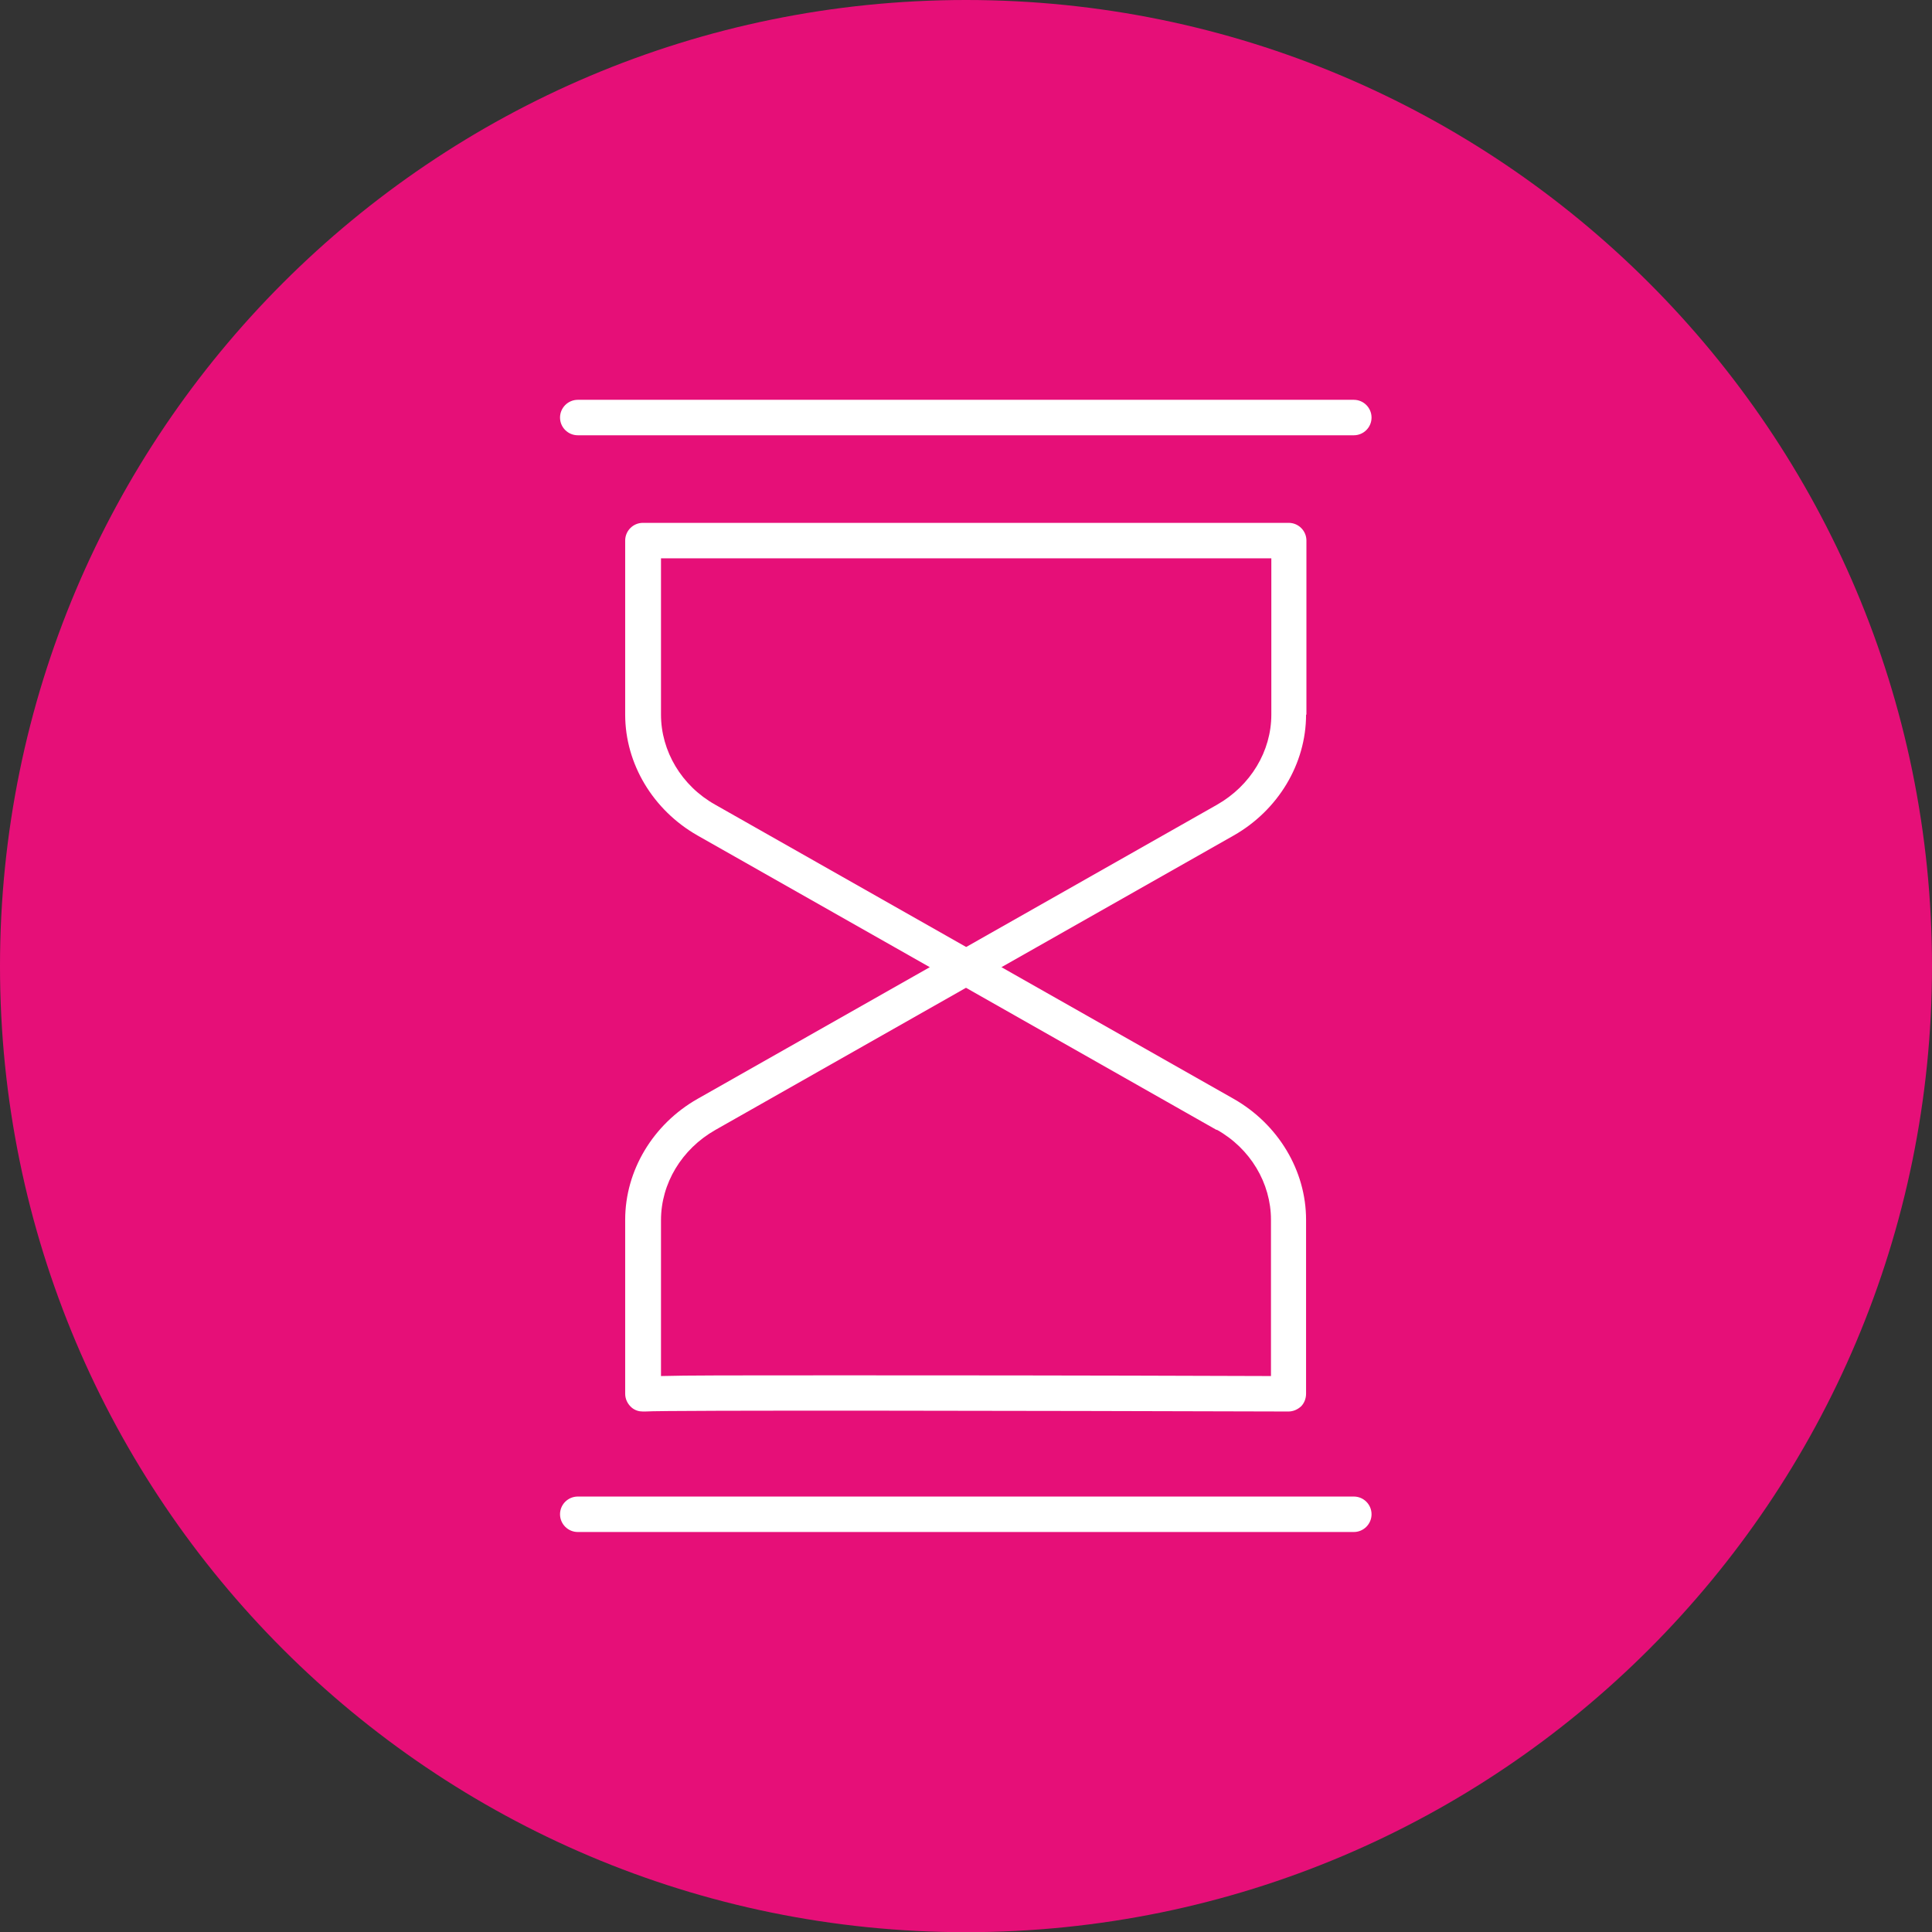 <?xml version="1.0" encoding="UTF-8"?>
<svg xmlns="http://www.w3.org/2000/svg" width="54" height="54" viewBox="0 0 54 54" fill="none">
  <rect x="0" y="0" width="54" height="54" fill="#333333" stroke="none"/>
  <path d="M27 54.005C41.912 54.005 54 41.916 54 27.003C54 12.089 41.912 0 27 0C12.088 0 0 12.089 0 27.003C0 41.916 12.088 54.005 27 54.005Z" fill="#E60F78"></path>
  <path d="M16.149 12.166H37.84C38.113 12.166 38.335 11.944 38.335 11.671C38.335 11.398 38.113 11.175 37.84 11.175H16.149C15.876 11.175 15.653 11.398 15.653 11.671C15.653 11.944 15.876 12.166 16.149 12.166Z" fill="white"></path>
  <path d="M37.84 41.829H16.149C15.876 41.829 15.653 42.051 15.653 42.324C15.653 42.597 15.876 42.82 16.149 42.82H37.84C38.113 42.82 38.335 42.597 38.335 42.324C38.335 42.051 38.113 41.829 37.84 41.829Z" fill="white"></path>
  <path d="M36.515 19.974V15.109C36.515 14.836 36.293 14.614 36.02 14.614H17.969C17.696 14.614 17.474 14.836 17.474 15.109V19.974C17.474 21.349 18.252 22.644 19.496 23.352L25.988 27.033L19.496 30.714C18.252 31.422 17.474 32.717 17.474 34.092V38.956C17.474 39.108 17.544 39.25 17.666 39.351C17.757 39.422 17.858 39.452 17.969 39.452C17.989 39.452 18.01 39.452 18.03 39.452C18.606 39.411 29.083 39.432 36.01 39.452C36.141 39.452 36.262 39.401 36.364 39.31C36.455 39.219 36.505 39.088 36.505 38.956V34.092C36.505 32.717 35.726 31.422 34.483 30.714L27.991 27.033L34.483 23.352C35.726 22.644 36.505 21.349 36.505 19.974H36.515ZM34.007 31.574C34.948 32.1 35.524 33.07 35.524 34.092V38.461C29.881 38.441 26.039 38.441 23.44 38.441C20.507 38.441 19.132 38.441 18.475 38.461V34.102C18.475 33.081 19.051 32.12 19.992 31.584L27 27.609L34.007 31.584V31.574ZM27 26.466L19.992 22.492C19.051 21.966 18.475 20.995 18.475 19.974V15.605H35.534V19.974C35.534 20.995 34.958 21.956 34.017 22.492L27.01 26.466H27Z" fill="white"></path>
</svg>
